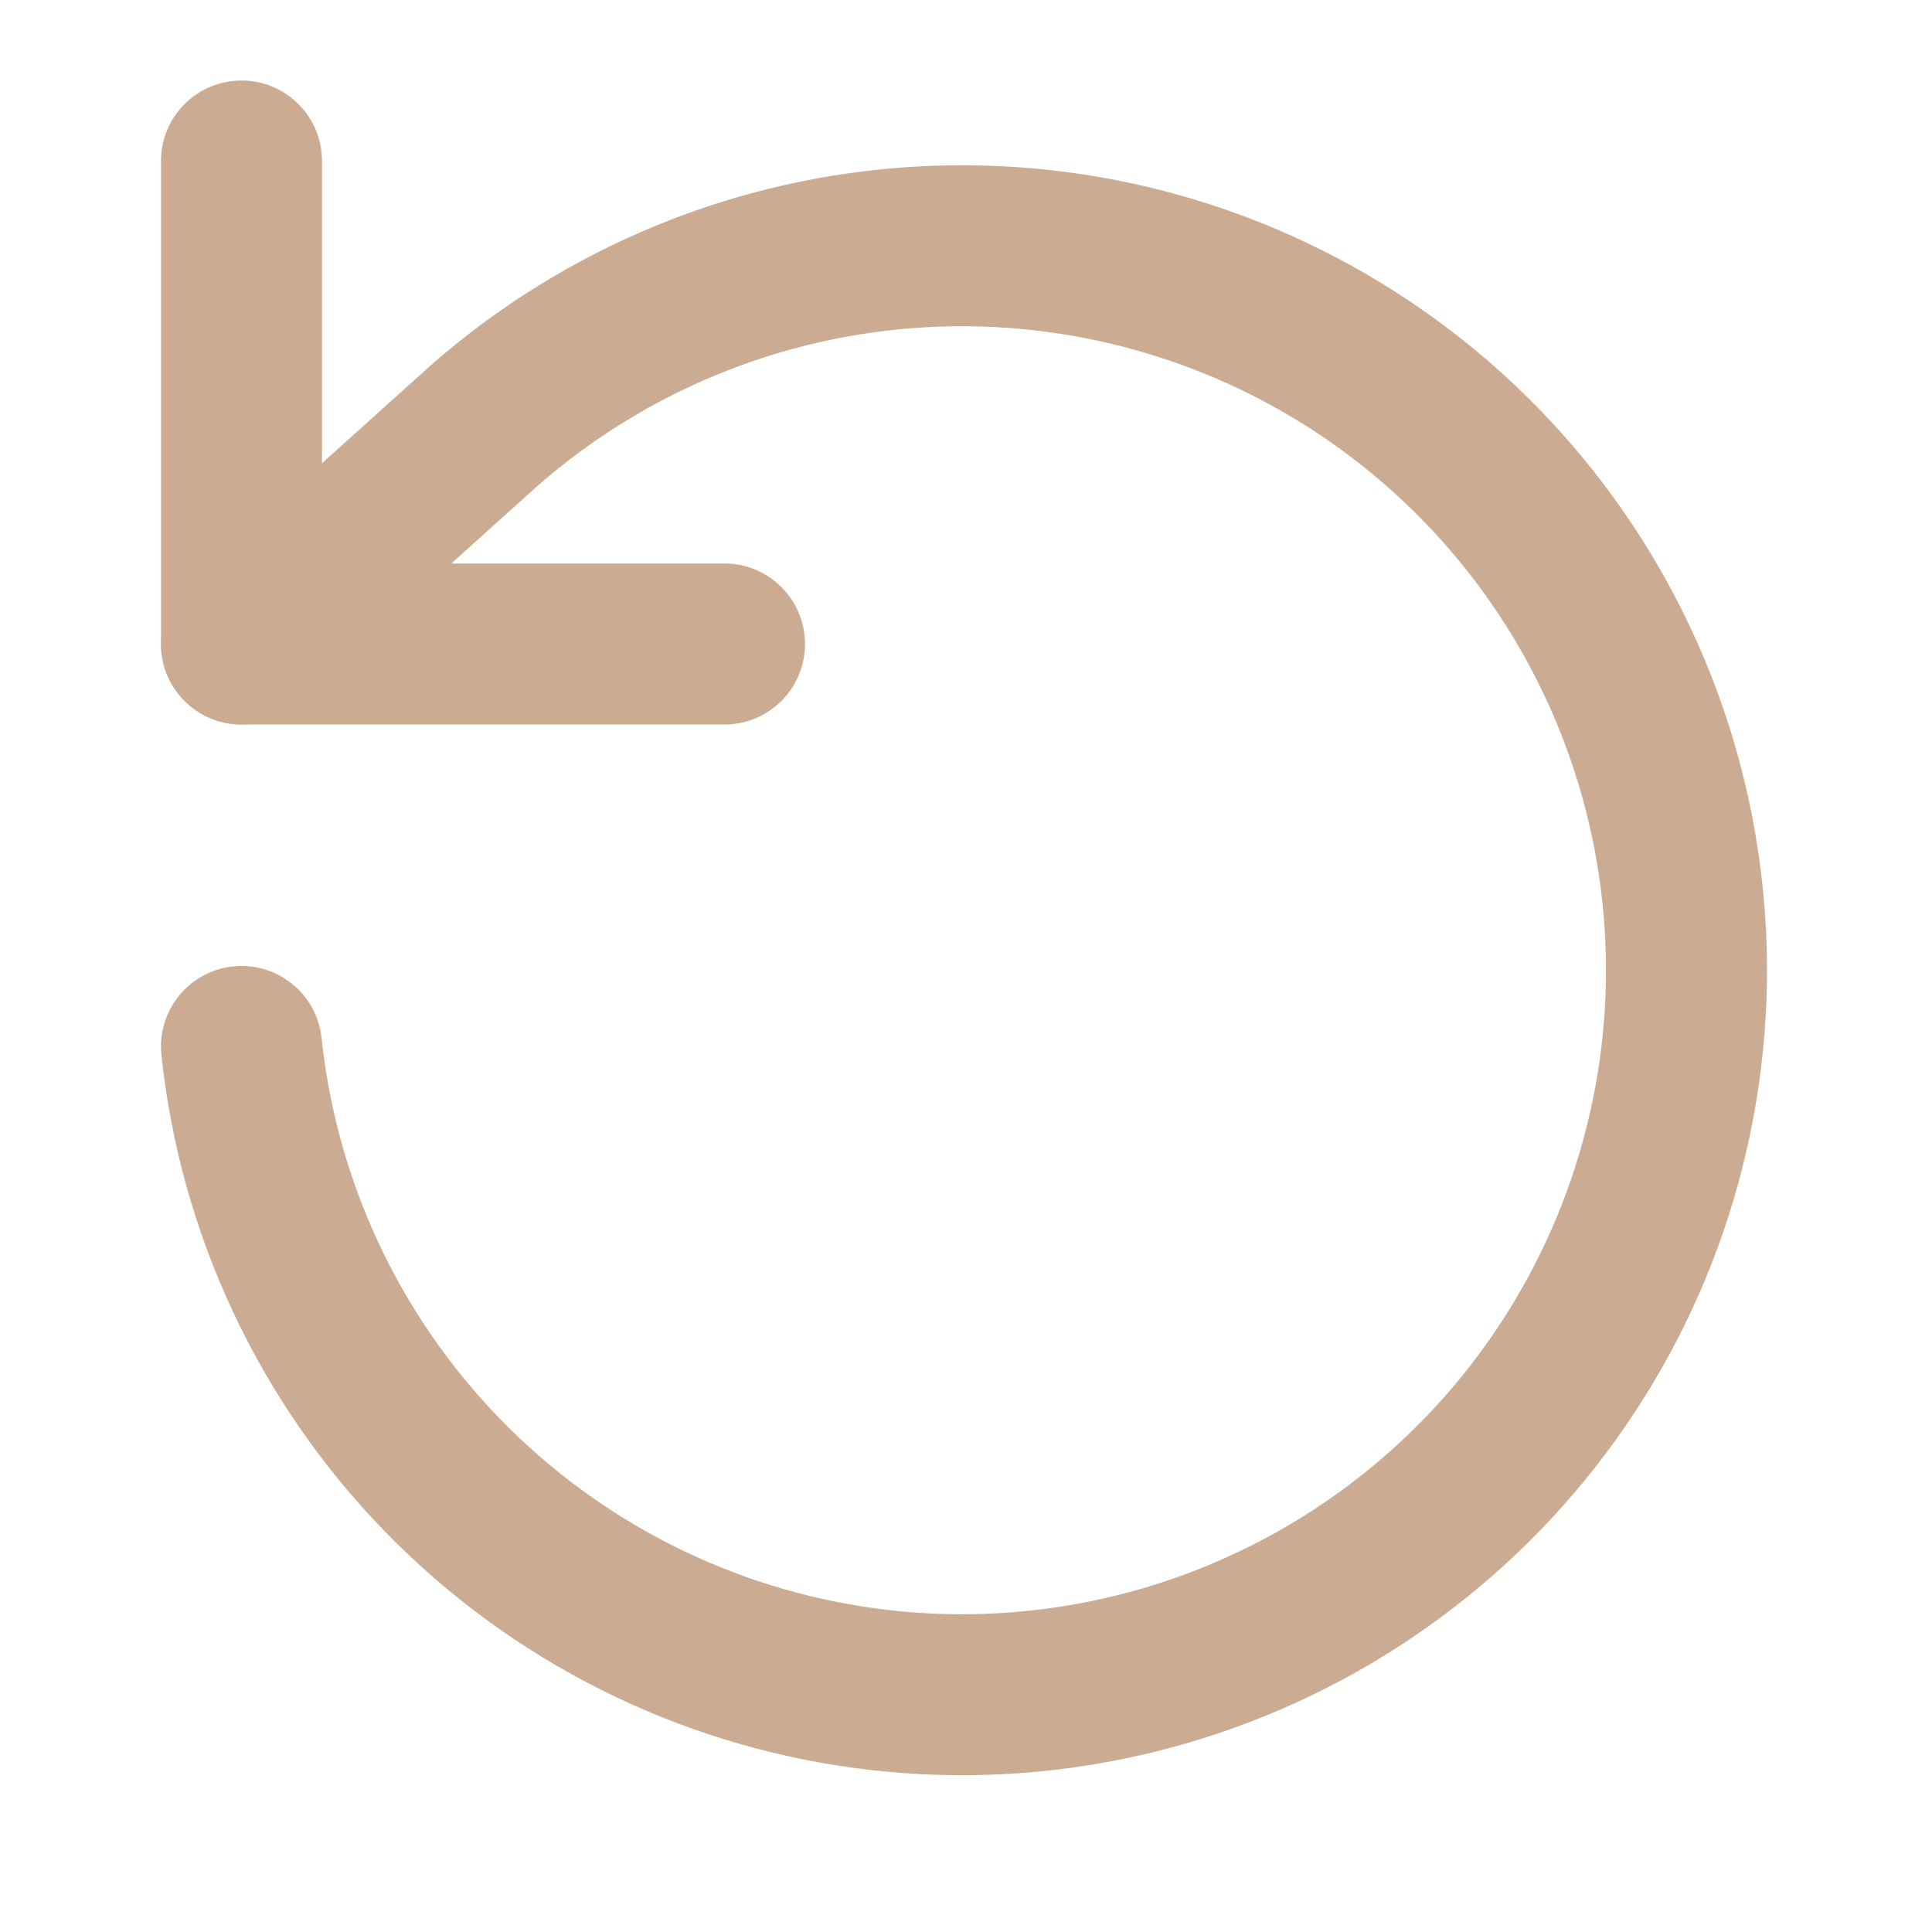 <svg width="36" height="36" viewBox="0 0 36 36" fill="none" xmlns="http://www.w3.org/2000/svg">
<path fill-rule="evenodd" clip-rule="evenodd" d="M4.5 1.5C5.328 1.5 6 2.172 6 3V10.5H13.5C14.328 10.5 15 11.172 15 12C15 12.828 14.328 13.5 13.5 13.5H4.5C3.672 13.5 3 12.828 3 12V3C3 2.172 3.672 1.5 4.5 1.5Z" fill="#CCAB93"/>
<path fill-rule="evenodd" clip-rule="evenodd" d="M17.083 3.103C20.44 2.914 23.763 3.858 26.518 5.784C29.274 7.71 31.302 10.506 32.279 13.723C33.255 16.94 33.122 20.392 31.902 23.524C30.681 26.657 28.444 29.289 25.549 30.997C22.653 32.706 19.268 33.392 15.936 32.946C12.603 32.5 9.518 30.948 7.173 28.538C4.829 26.128 3.362 23.001 3.008 19.658C2.921 18.834 3.518 18.096 4.342 18.008C5.166 17.921 5.905 18.518 5.992 19.342C6.275 22.017 7.448 24.519 9.324 26.446C11.199 28.374 13.668 29.616 16.334 29.973C18.999 30.33 21.708 29.78 24.024 28.413C26.34 27.047 28.13 24.941 29.106 22.435C30.083 19.929 30.189 17.168 29.408 14.594C28.627 12.021 27.004 9.784 24.8 8.243C22.595 6.702 19.937 5.947 17.252 6.098C14.569 6.249 12.015 7.295 9.998 9.07L5.504 13.115C4.888 13.669 3.939 13.619 3.385 13.003C2.831 12.388 2.881 11.439 3.497 10.885L8.008 6.824C10.531 4.602 13.727 3.291 17.083 3.103Z" fill="#CCAB93"/>
</svg>
